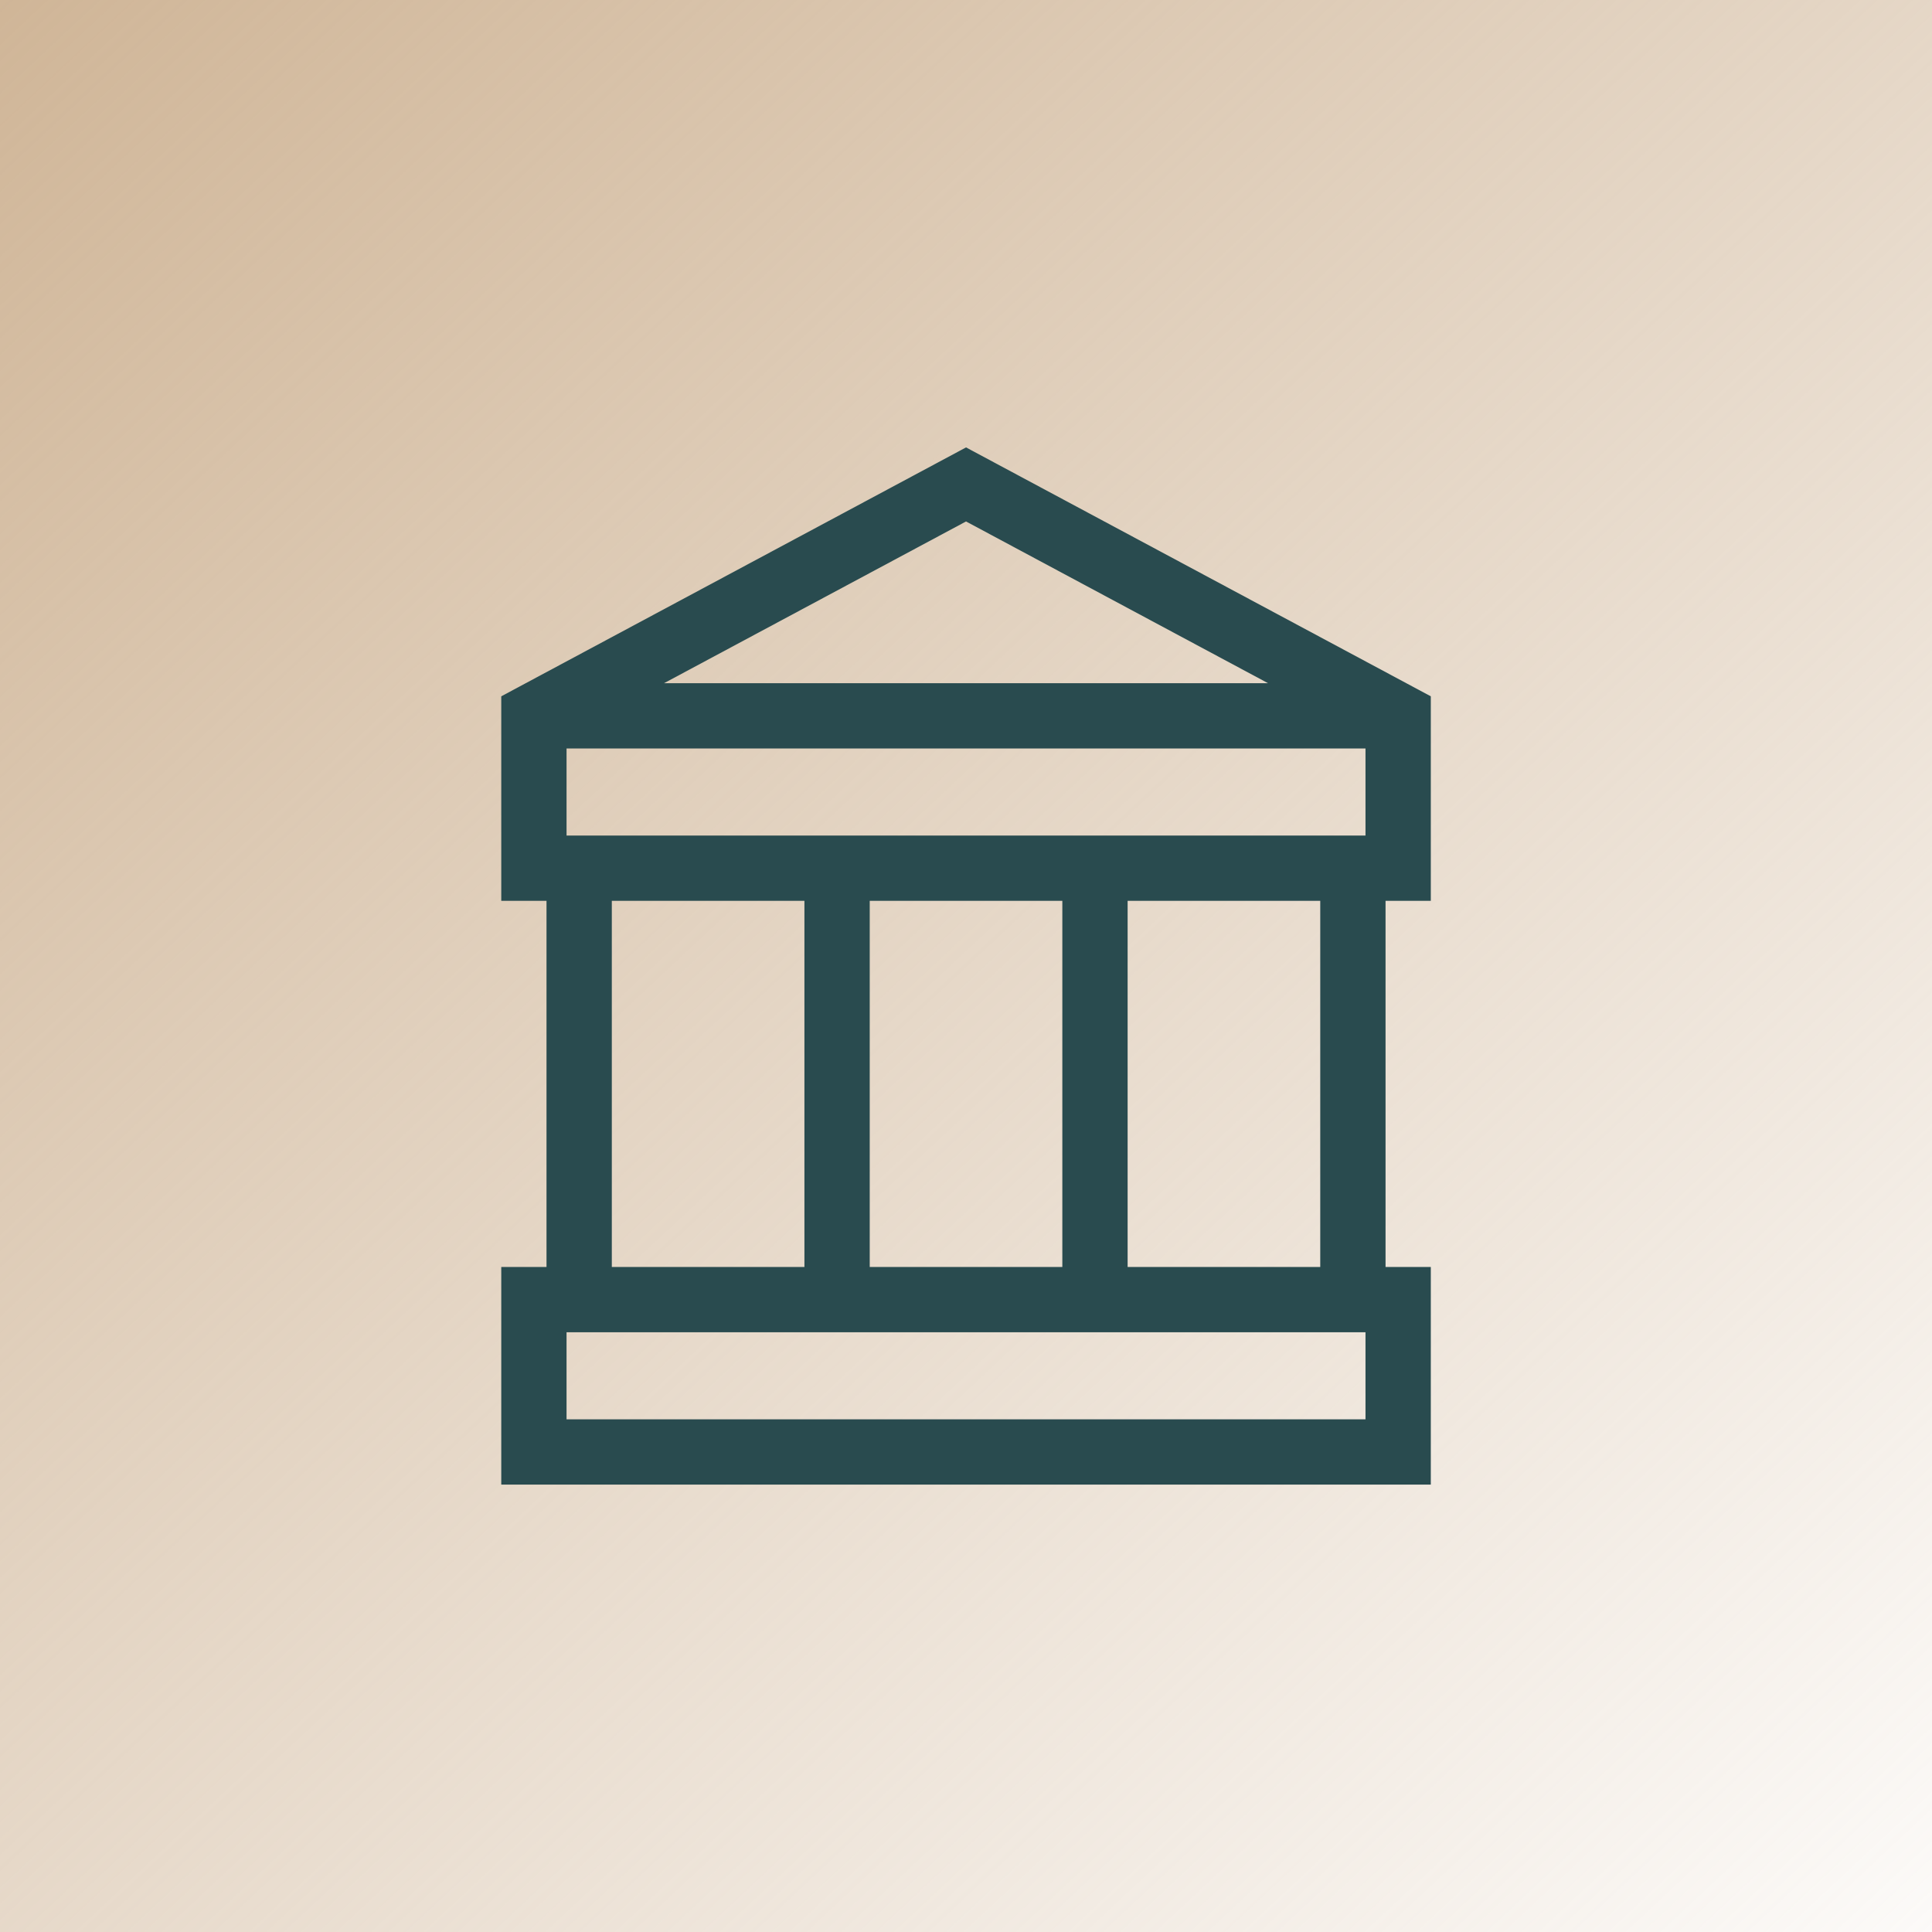 <?xml version="1.0" encoding="UTF-8"?> <svg xmlns="http://www.w3.org/2000/svg" width="95" height="95" viewBox="0 0 95 95" fill="none"> <rect width="95" height="95" fill="url(#paint0_linear_726_109)"></rect> <path d="M70.355 44.295V34.239L47.502 22L24.648 34.239V44.295H26.873V62.3H24.648V73H70.355V62.3H68.13V44.295H70.355ZM42.766 62.3V44.295H52.237V62.3H42.766ZM27.858 41.085V36.805H67.144V41.085H27.858ZM62.353 33.595H32.65L47.502 25.641L62.353 33.595ZM30.084 44.295H39.555V62.3H30.084V44.295ZM67.144 69.79H27.858V65.51H67.144V69.79H67.144ZM64.919 62.3H55.447V44.295H64.919V62.3Z" fill="#294B4F"></path> <defs> <linearGradient id="paint0_linear_726_109" x1="-3.08972e-06" y1="-7" x2="102" y2="102" gradientUnits="userSpaceOnUse"> <stop stop-color="#CEB394"></stop> <stop offset="1" stop-color="#CEB394" stop-opacity="0"></stop> </linearGradient> </defs> </svg> 